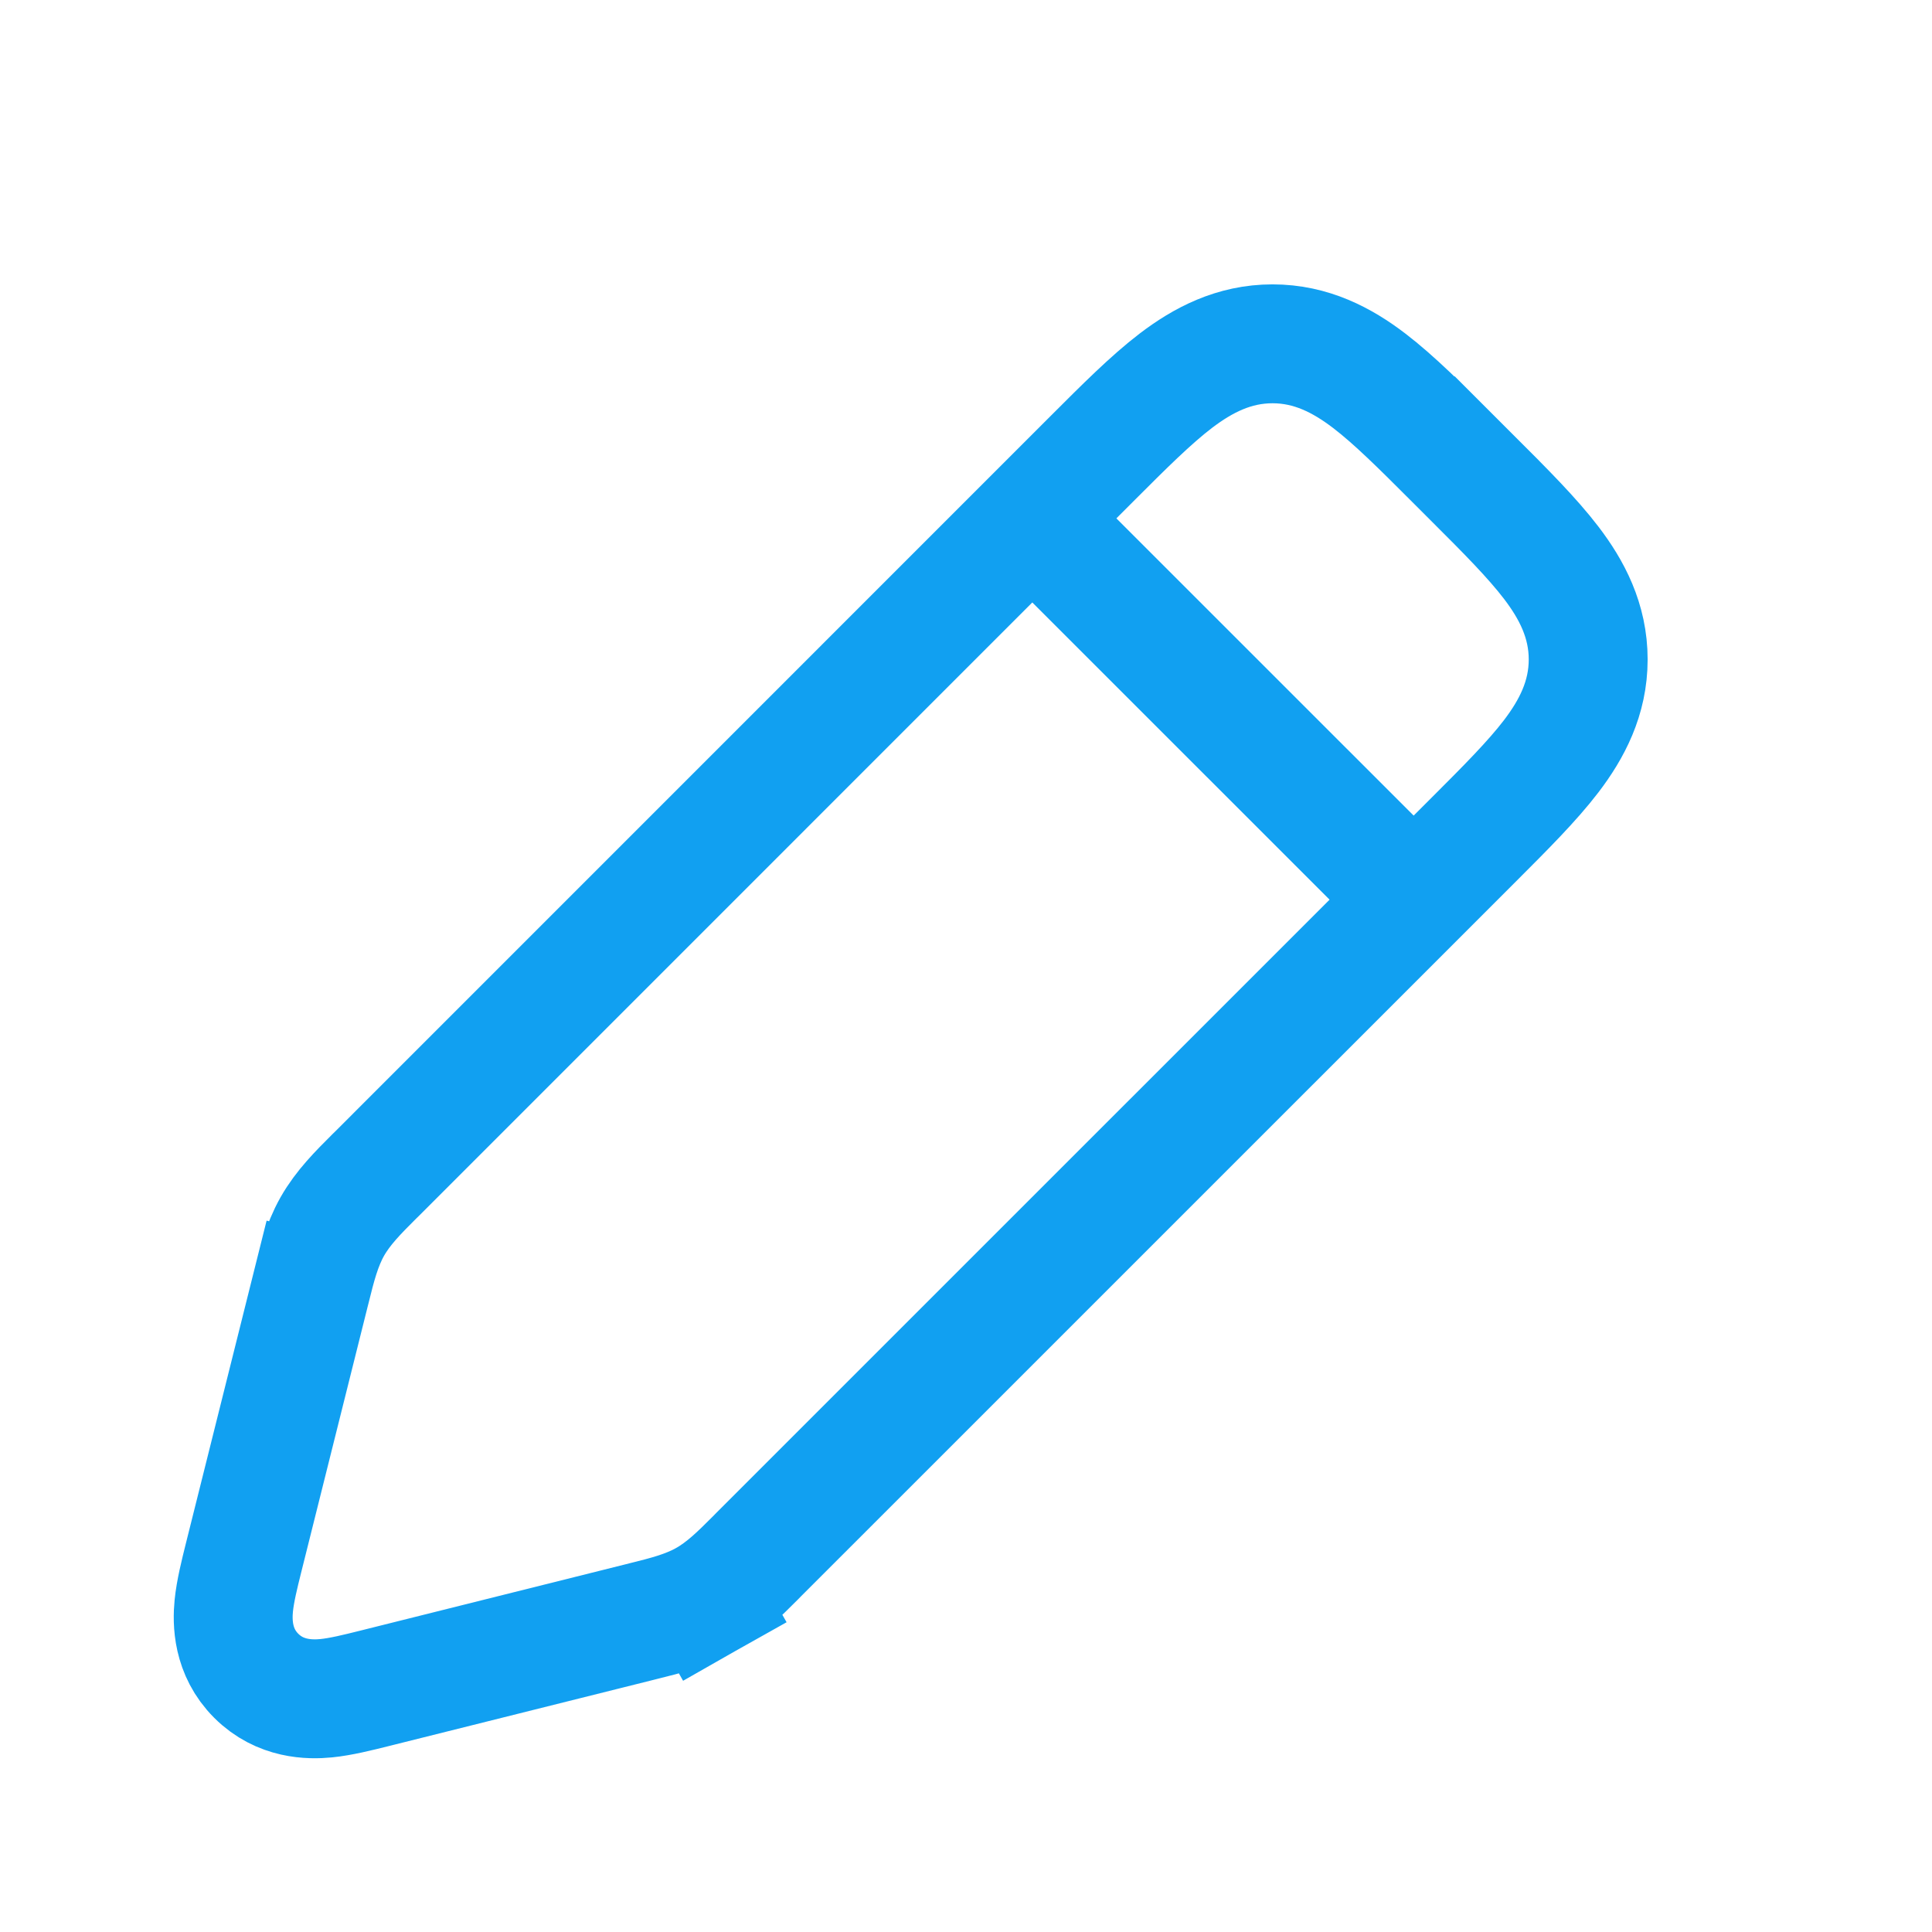 <svg width="24" height="24" viewBox="0 0 24 24" fill="none" xmlns="http://www.w3.org/2000/svg">
<path d="M4.706 20.96L4.706 20.96L7.941 20.151C7.961 20.146 7.981 20.141 8 20.136C8.27 20.069 8.528 20.005 8.764 19.872L8.4 19.229L8.764 19.872C9 19.738 9.188 19.549 9.384 19.353C9.398 19.338 9.413 19.324 9.427 19.309L18.282 10.455L18.315 10.422C18.697 10.04 19.034 9.703 19.27 9.394C19.525 9.059 19.729 8.674 19.729 8.192C19.729 7.711 19.525 7.325 19.27 6.991C19.034 6.682 18.697 6.344 18.315 5.963L18.282 5.93L18.07 5.718L17.588 6.2L18.07 5.718L18.037 5.685C17.655 5.303 17.318 4.966 17.009 4.73C16.675 4.475 16.289 4.271 15.808 4.271C15.326 4.271 14.941 4.475 14.606 4.73C14.297 4.966 13.96 5.303 13.578 5.685L13.545 5.718L4.691 14.573C4.676 14.587 4.662 14.602 4.647 14.616C4.451 14.812 4.262 15 4.128 15.236C3.995 15.472 3.931 15.73 3.864 16C3.859 16.02 3.854 16.039 3.849 16.059L4.56 16.237L3.849 16.059L3.032 19.326C3.029 19.338 3.026 19.35 3.023 19.362C2.976 19.551 2.922 19.766 2.904 19.948C2.884 20.152 2.886 20.52 3.183 20.817C3.48 21.114 3.848 21.116 4.052 21.096C4.234 21.078 4.449 21.024 4.638 20.977C4.65 20.974 4.662 20.971 4.674 20.968L4.706 20.96Z" stroke="#11A0F1" stroke-width="1.477"/>
<path d="M12.73 6.346L17.654 11.269" stroke="#11A0F1" stroke-width="1.477"/>
</svg>
